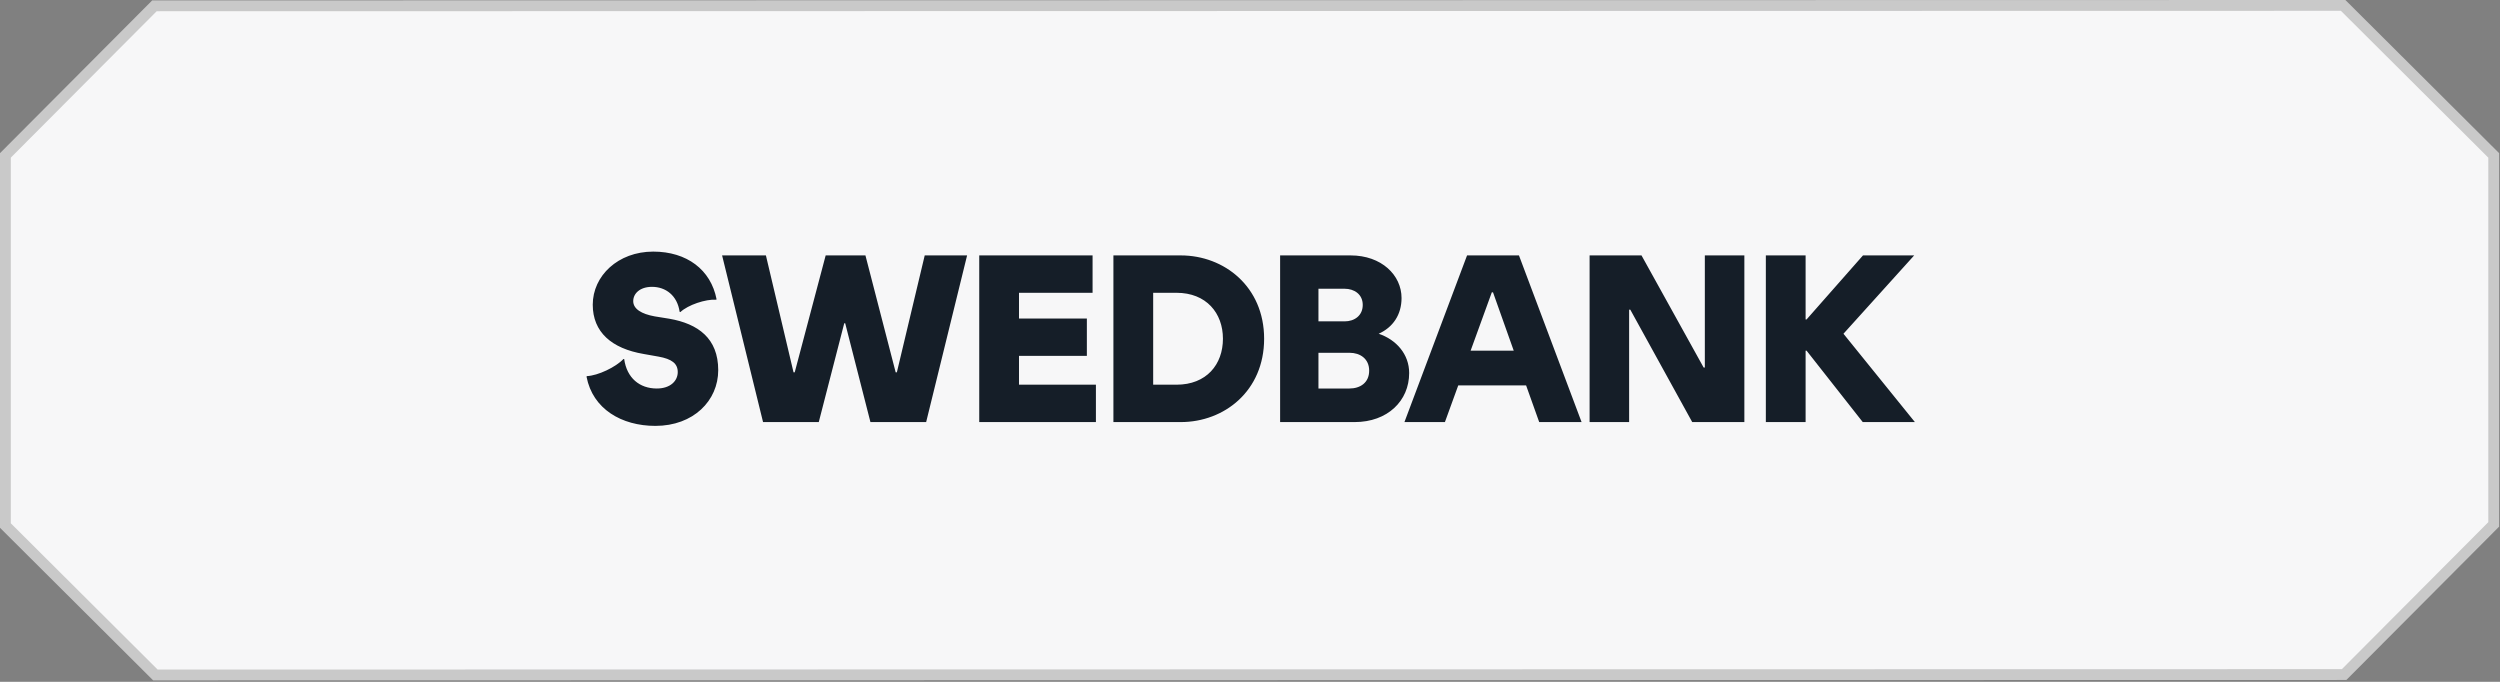 <svg width="231" height="63" viewBox="0 0 231 63" fill="none" xmlns="http://www.w3.org/2000/svg">
<rect x="0" y="0" width="231" height="63" fill="#808080" stroke="none"/>
<path d="M14.27 0.538L216.507 0.5L230.42 14.361V48.454L216.597 62.329L14.359 62.367L0.5 48.56L0.5 14.359L14.27 0.538Z" fill="#F7F7F8" stroke="#C9C9C9"/>
<path d="M60.556 39.352C57.432 39.352 54.77 37.79 54.198 34.82L54.22 34.754C55.254 34.71 56.904 33.918 57.608 33.17H57.674C57.916 34.93 59.104 35.898 60.688 35.898C61.942 35.898 62.624 35.194 62.624 34.38C62.624 33.588 62.074 33.17 60.842 32.95L59.478 32.708C56.508 32.202 54.77 30.684 54.77 28.154C54.77 25.492 57.102 23.248 60.358 23.248C63.46 23.248 65.682 24.92 66.21 27.648L66.188 27.692C65.198 27.626 63.57 28.176 62.866 28.836L62.8 28.814C62.58 27.296 61.502 26.504 60.248 26.504C59.104 26.504 58.51 27.142 58.51 27.824C58.51 28.55 59.28 29.012 60.49 29.232L61.854 29.452C64.494 29.914 66.364 31.256 66.364 34.204C66.364 37.02 64.076 39.352 60.556 39.352ZM66.722 23.6H70.77L73.322 34.402H73.432L76.292 23.6H79.966L82.76 34.402H82.87L85.444 23.6H89.36L85.576 39H80.428L78.096 29.87H78.008L75.654 39H70.506L66.722 23.6ZM90.482 39V23.6H100.954V27.054H94.156V29.43H100.426V32.884H94.156V35.546H101.262V39H90.482ZM102.879 39V23.6H109.105C113.109 23.6 116.805 26.482 116.805 31.3C116.805 36.118 113.131 39 109.105 39H102.879ZM106.553 35.546H108.709C111.481 35.546 112.999 33.676 112.999 31.3C112.999 28.924 111.459 27.054 108.709 27.054H106.553V35.546ZM118.283 39V23.6H124.795C127.655 23.6 129.503 25.426 129.503 27.538C129.503 29.078 128.711 30.244 127.391 30.838C129.019 31.388 130.207 32.73 130.207 34.468C130.207 37.042 128.205 39 125.169 39H118.283ZM121.825 35.898H124.685C125.675 35.898 126.511 35.37 126.511 34.248C126.511 33.148 125.675 32.598 124.707 32.598H121.825V35.898ZM121.825 29.694H124.245C125.147 29.694 125.917 29.166 125.917 28.176C125.917 27.186 125.125 26.68 124.245 26.68H121.825V29.694ZM140.352 23.6L146.138 39H142.222L141.012 35.612H134.742L133.51 39H129.77L135.556 23.6H140.352ZM135.886 32.4H139.868L137.954 27.01H137.844L135.886 32.4ZM157.417 33.962H157.527V23.6H161.179V39H156.361L150.641 28.616H150.531V39H146.879V23.6H151.675L157.417 33.962ZM166.838 32.4V39H163.164V23.6H166.838V29.518H166.926L172.14 23.6H176.87L170.336 30.838L176.936 39H172.118L166.926 32.4H166.838Z" fill="#151E28"/>
</svg>

